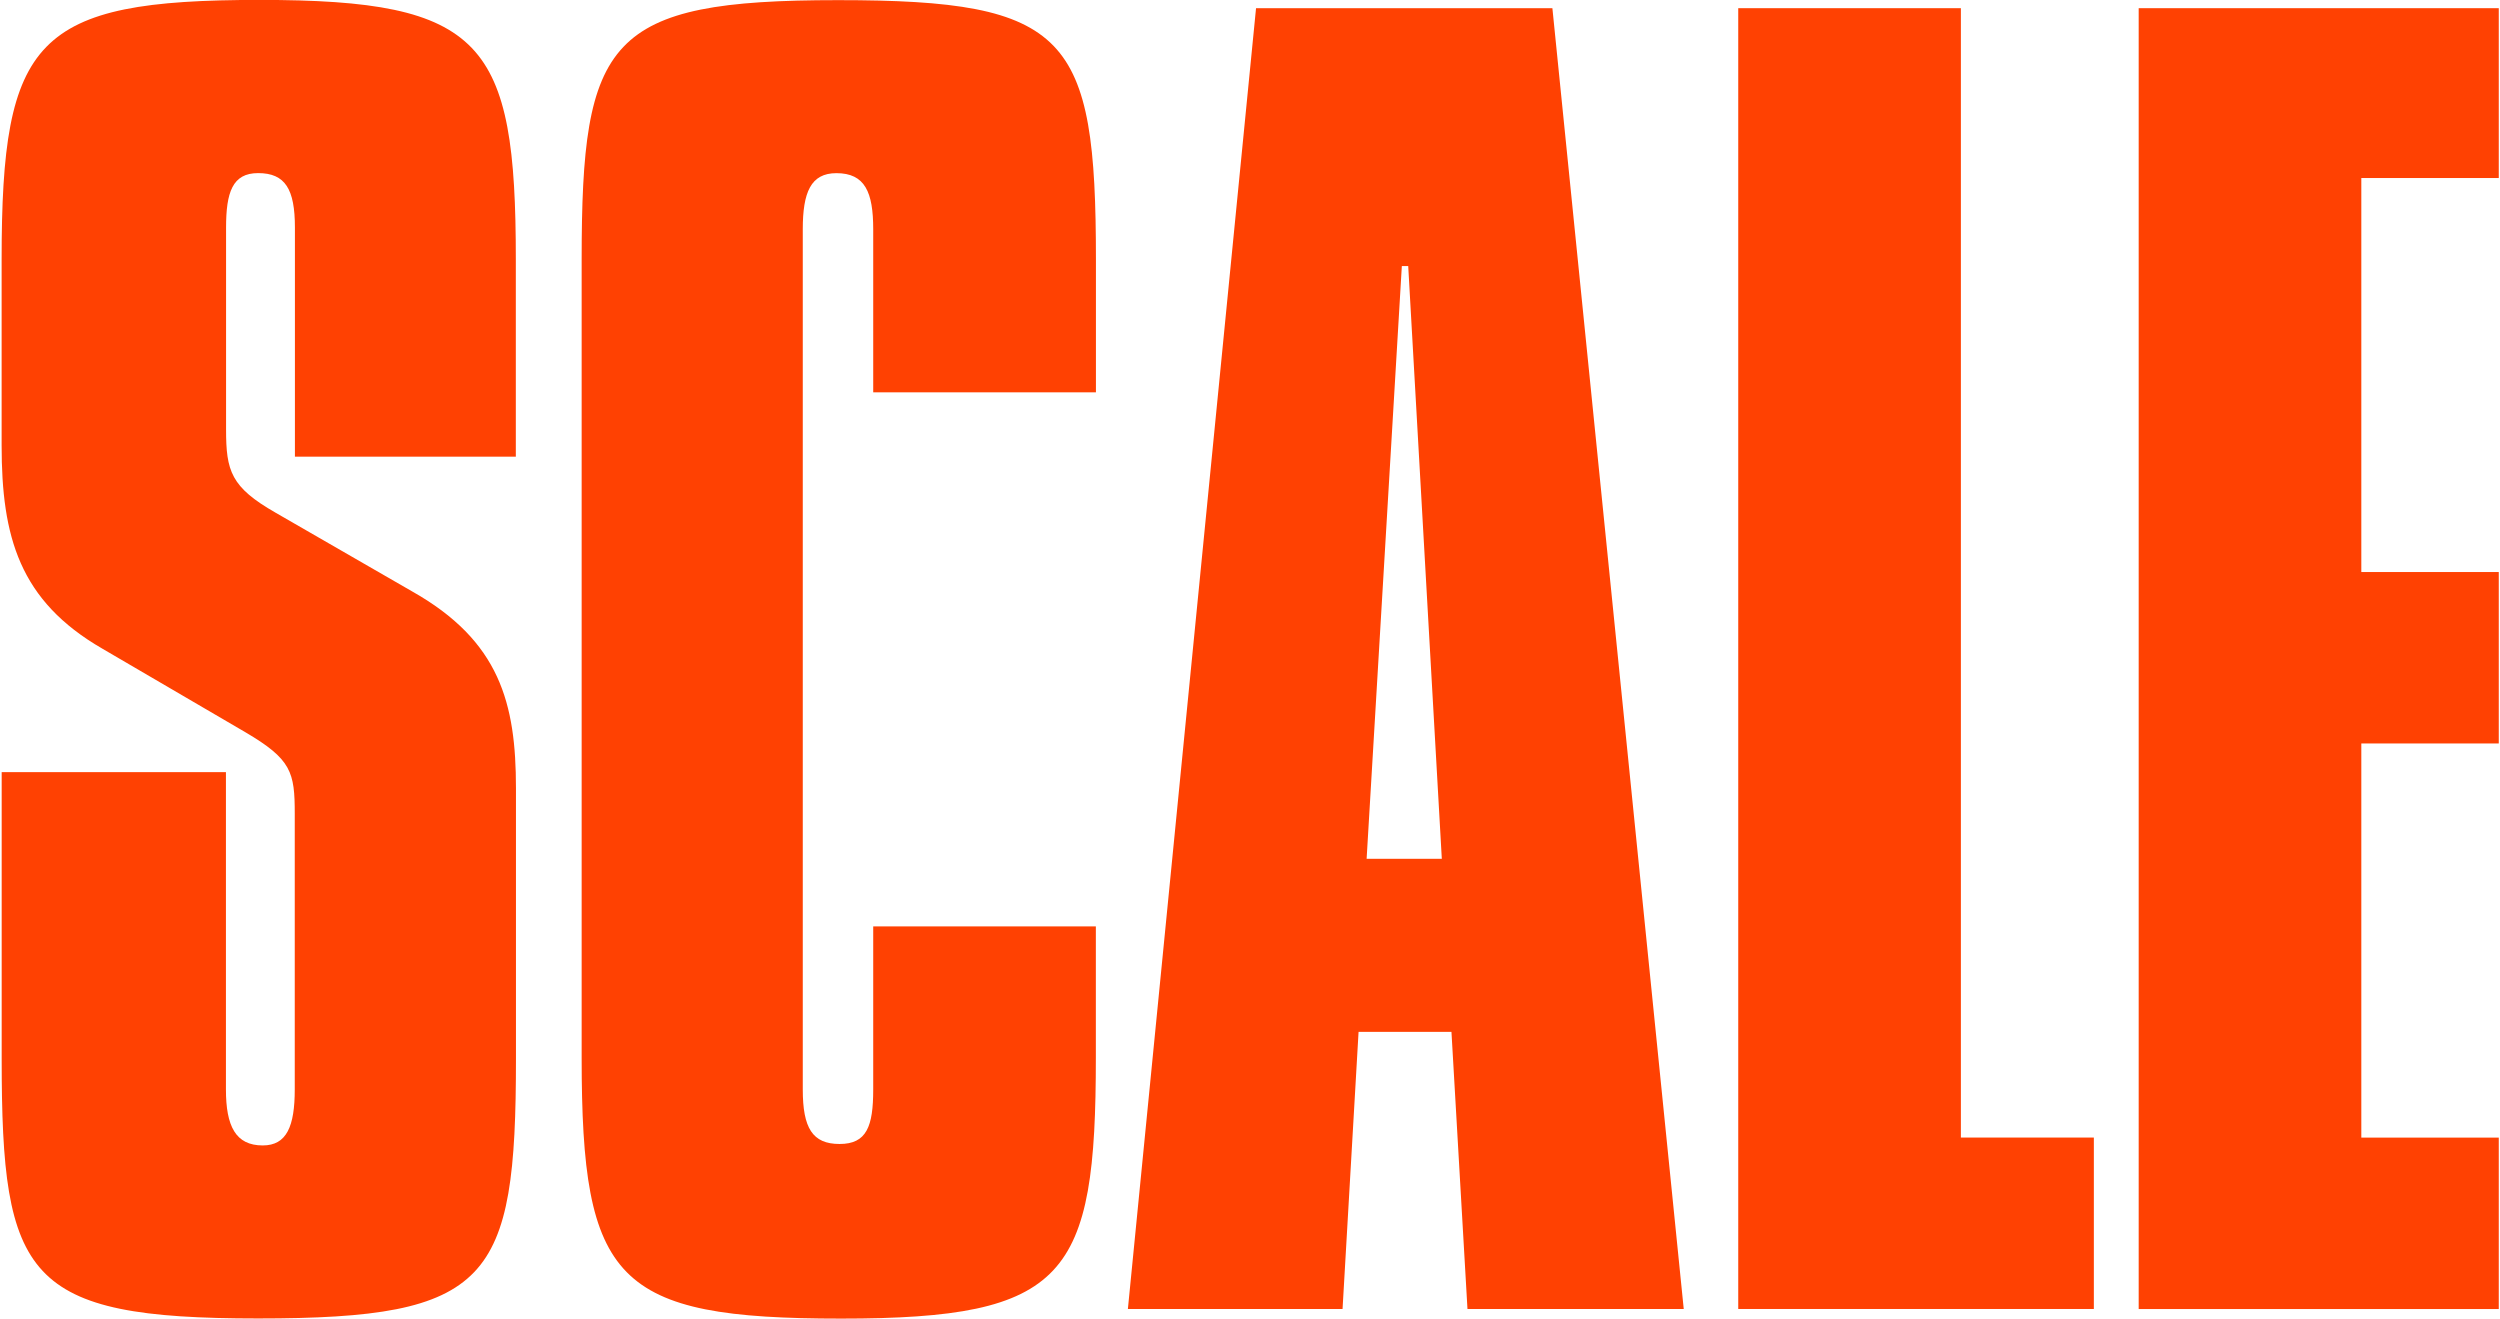 <svg width="91" height="48" viewBox="0 0 91 48" fill="none" xmlns="http://www.w3.org/2000/svg">
<g clip-path="url(#clip0_97_3360)">
<path d="M18.781 16.623H10.735V8.284C10.735 6.884 10.384 6.301 9.395 6.301C8.461 6.301 8.229 7 8.229 8.284V15.632C8.229 17.148 8.403 17.731 10.036 18.665L14.991 21.521C18.198 23.328 18.781 25.604 18.781 28.692V38.545C18.781 46.65 17.848 47.992 9.392 47.992C0.937 47.992 0.061 46.534 0.061 38.545V28.106H8.224V39.653C8.224 40.992 8.575 41.694 9.564 41.694C10.439 41.694 10.729 40.995 10.729 39.653V29.623C10.729 28.106 10.613 27.64 8.923 26.648L3.732 23.615C0.699 21.866 0.059 19.532 0.059 16.209V9.444C0.059 1.398 1.282 -0.003 9.448 -0.003C17.613 -0.003 18.776 1.514 18.776 9.444V16.615L18.781 16.623Z" fill="#FF4102"/>
<path d="M39.889 14.281H31.785V8.345C31.785 7.002 31.492 6.303 30.445 6.303C29.511 6.303 29.221 7.002 29.221 8.345V39.658C29.221 41.059 29.572 41.641 30.561 41.641C31.55 41.641 31.785 41 31.785 39.658V33.721H39.889V38.492C39.889 46.481 38.84 47.997 30.619 47.997C22.398 47.997 21.172 46.655 21.172 38.492V9.452C21.172 1.406 22.105 0.005 30.503 0.005C38.9 0.005 39.892 1.287 39.892 9.452V14.281H39.889Z" fill="#FF4102"/>
<path d="M56.507 0.298L61.288 47.647H53.416L52.833 37.559H49.452L48.869 47.647H41.055L45.72 0.298H56.507ZM49.742 31.261H52.482L51.259 9.684H51.027L49.745 31.261H49.742Z" fill="#FF4102"/>
<path d="M71.376 0.298V41.407H76.216V47.647H63.272V0.298H71.376Z" fill="#FF4102"/>
<path d="M90.955 0.298V6.48H85.952V20.822H90.955V27.062H85.952V41.409H90.955V47.649H77.848V0.298H90.955Z" fill="#FF4102"/>
</g>
<defs>
<clipPath id="clip0_97_3360">
<rect width="90.989" height="48" fill="white"/>
</clipPath>
</defs>
</svg>
